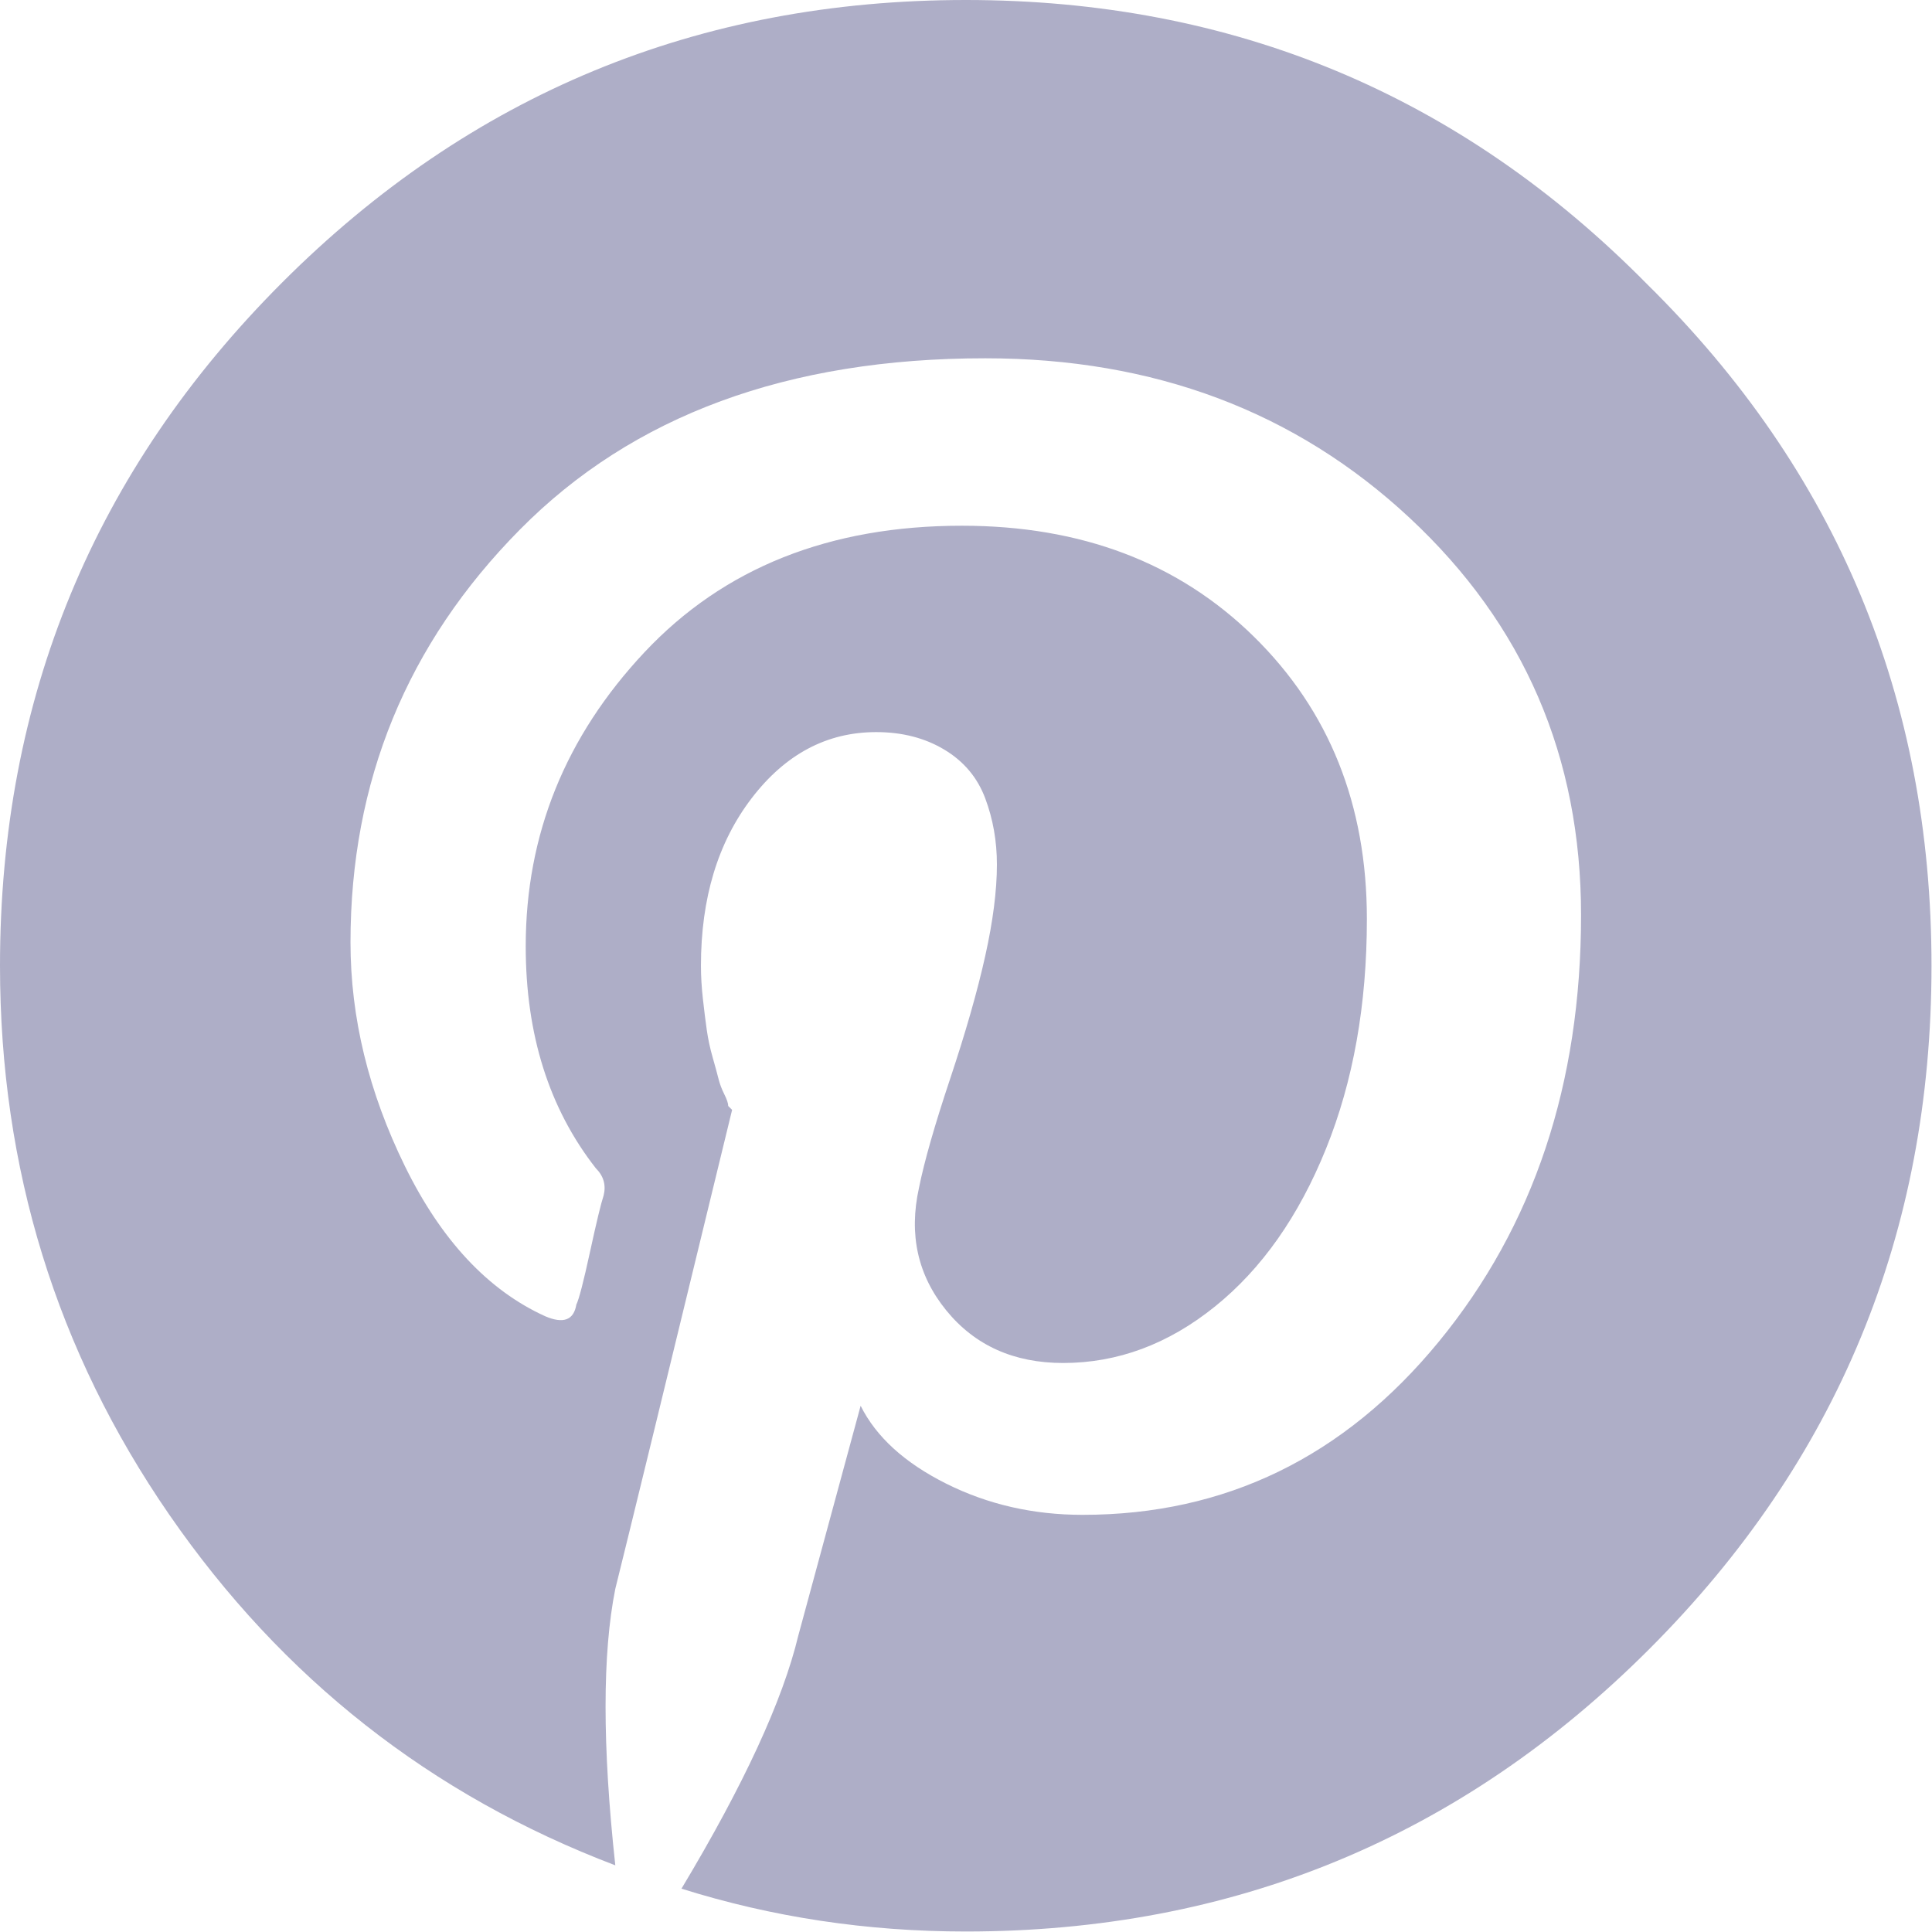 <?xml version="1.0" encoding="UTF-8" standalone="no"?>
<!DOCTYPE svg PUBLIC "-//W3C//DTD SVG 1.1//EN" "http://www.w3.org/Graphics/SVG/1.1/DTD/svg11.dtd">
<svg width="100%" height="100%" viewBox="0 0 30 30" version="1.1" xmlns="http://www.w3.org/2000/svg" xmlns:xlink="http://www.w3.org/1999/xlink" xml:space="preserve" xmlns:serif="http://www.serif.com/" style="fill-rule:evenodd;clip-rule:evenodd;stroke-linejoin:round;stroke-miterlimit:2;">
    <g transform="matrix(0.72,0,0,0.72,0,0)">
        <path d="M35.525,6.131C39.613,10.162 41.656,15.061 41.656,20.828C41.656,26.595 39.627,31.508 35.567,35.567C31.508,39.627 26.595,41.656 20.828,41.656C18.701,41.656 16.657,41.348 14.697,40.732C16.041,38.493 16.881,36.673 17.217,35.273L18.561,30.318C18.896,30.99 19.512,31.55 20.408,31.998C21.304,32.446 22.284,32.67 23.348,32.67C26.427,32.67 28.989,31.424 31.032,28.933C33.076,26.441 34.098,23.376 34.098,19.736C34.098,16.321 32.866,13.466 30.402,11.17C27.939,8.874 24.887,7.727 21.248,7.727C16.993,7.727 13.647,8.958 11.212,11.422C8.776,13.885 7.559,16.853 7.559,20.324C7.559,21.948 7.951,23.558 8.734,25.153C9.518,26.749 10.526,27.827 11.758,28.387C12.15,28.555 12.374,28.471 12.43,28.135C12.486,28.023 12.584,27.645 12.724,27.001C12.864,26.357 12.962,25.951 13.018,25.783C13.074,25.559 13.018,25.363 12.85,25.195C11.842,23.908 11.338,22.312 11.338,20.408C11.338,18.001 12.192,15.887 13.899,14.067C15.607,12.248 17.889,11.338 20.744,11.338C23.32,11.338 25.419,12.136 27.043,13.731C28.667,15.327 29.479,17.357 29.479,19.82C29.479,21.668 29.185,23.32 28.597,24.775C28.009,26.231 27.211,27.365 26.203,28.177C25.195,28.989 24.104,29.395 22.928,29.395C21.864,29.395 21.024,29.017 20.408,28.261C19.792,27.505 19.596,26.623 19.82,25.615C19.932,25.055 20.156,24.271 20.492,23.264C20.828,22.256 21.08,21.374 21.248,20.618C21.416,19.862 21.5,19.204 21.5,18.645C21.5,18.141 21.416,17.665 21.248,17.217C21.08,16.769 20.786,16.419 20.366,16.167C19.946,15.915 19.456,15.789 18.896,15.789C17.833,15.789 16.937,16.265 16.209,17.217C15.481,18.169 15.117,19.372 15.117,20.828C15.117,21.052 15.131,21.29 15.159,21.542C15.187,21.794 15.215,22.018 15.243,22.214C15.271,22.41 15.313,22.606 15.369,22.802C15.425,22.998 15.467,23.152 15.495,23.264C15.523,23.376 15.565,23.488 15.621,23.6C15.677,23.712 15.705,23.796 15.705,23.852L15.789,23.936C14.389,29.703 13.549,33.146 13.27,34.266C12.99,35.665 12.99,37.653 13.27,40.229C9.294,38.717 6.089,36.197 3.653,32.67C1.218,29.143 0,25.195 0,20.828C0,15.061 2.03,10.148 6.089,6.089C10.148,2.03 15.061,0 20.828,0C26.595,0 31.494,2.044 35.525,6.131Z" style="fill:rgb(174,174,199);fill-rule:nonzero;"/>
    </g>
</svg>
